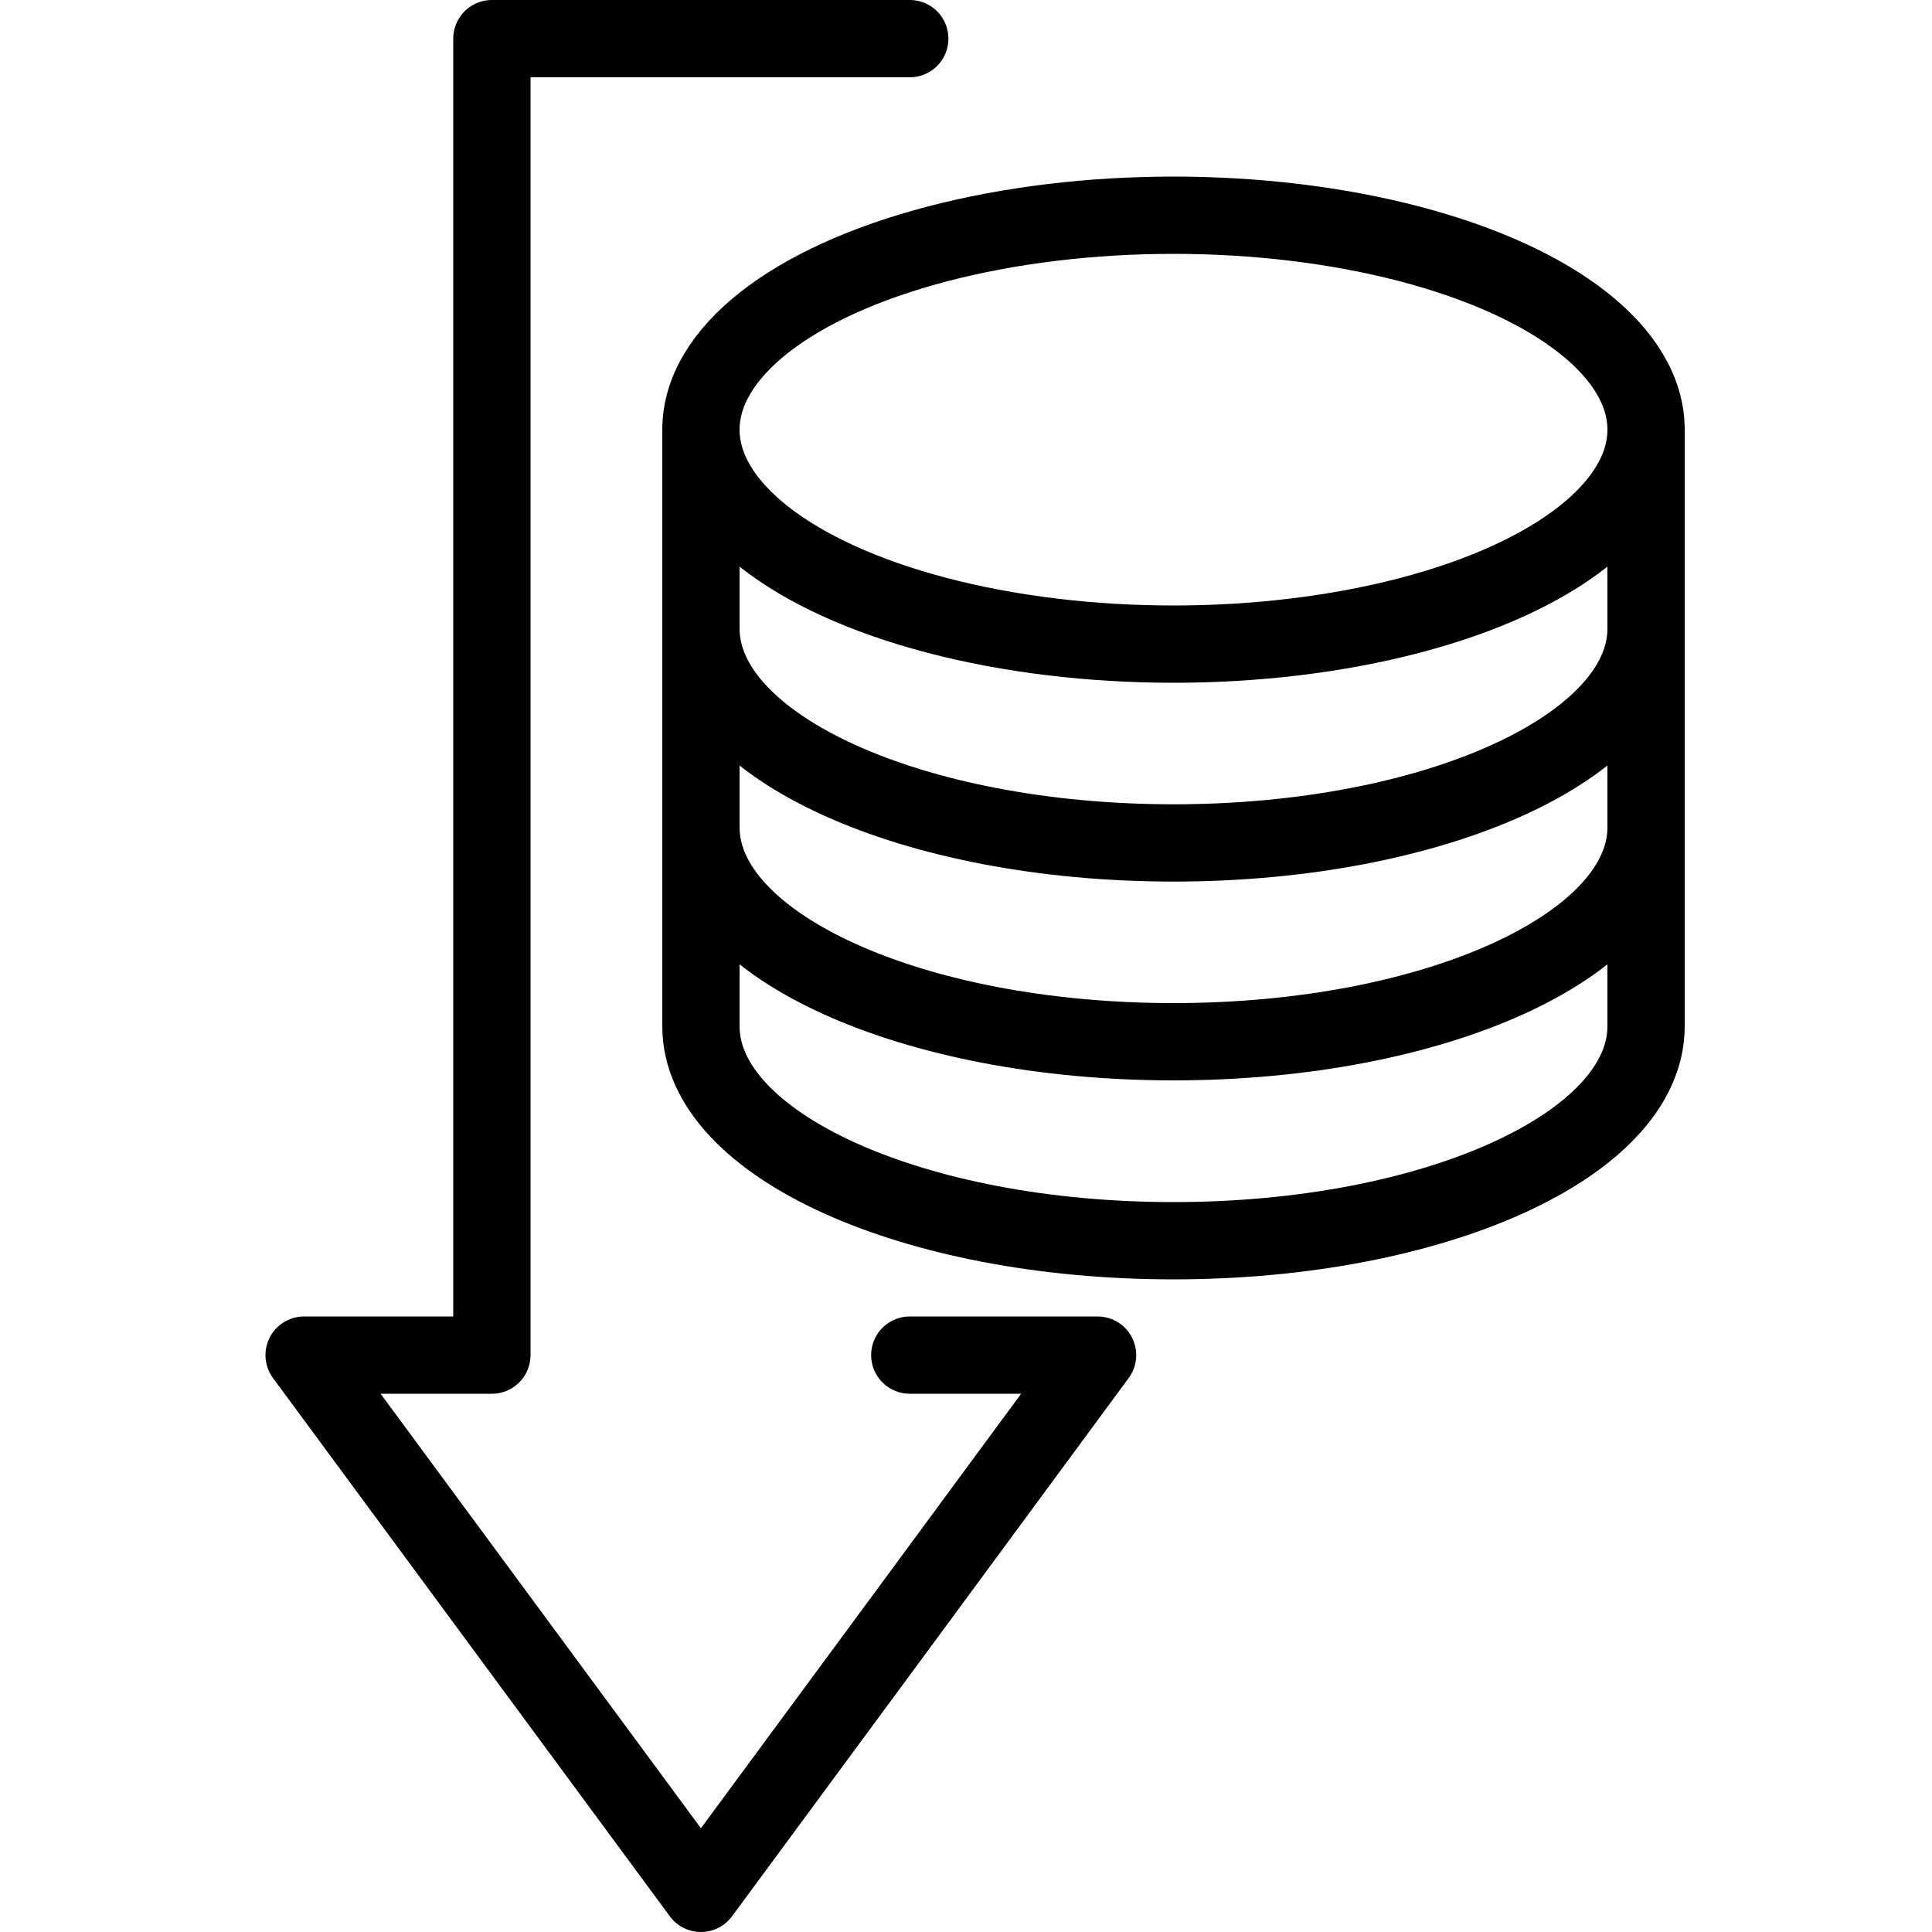 <?xml version="1.0" encoding="UTF-8"?>
<svg id="Ebene_1" data-name="Ebene 1" xmlns="http://www.w3.org/2000/svg" viewBox="0 0 100 100">
  <defs>
    <style>
      .cls-1 {
        stroke-linecap: round;
        stroke-linejoin: round;
      }

      .cls-1, .cls-2 {
        fill: none;
        stroke: #000;
        stroke-width: 4px;
      }

      .cls-2 {
        stroke-miterlimit: 10;
      }
    </style>
  </defs>
  <polyline class="cls-1" points="47.09 70.14 47.09 70.14 56.81 70.14 46.55 84.07 36.28 98 26.01 84.07 15.74 70.14 25.46 70.14 25.46 70.14 25.46 2 47.09 2"/>
  <g>
    <ellipse class="cls-2" cx="60.74" cy="22.24" rx="24.46" ry="11.1"/>
    <path class="cls-2" d="M36.28,22.24v10.29c0,6.13,10.95,11.1,24.46,11.1s24.46-4.97,24.46-11.1v-10.29"/>
    <path class="cls-2" d="M36.28,32.53v10.29c0,6.13,10.95,11.1,24.46,11.1s24.46-4.97,24.46-11.1v-10.29"/>
    <path class="cls-2" d="M36.28,42.83v10.29c0,6.13,10.95,11.1,24.46,11.1s24.46-4.97,24.46-11.1v-10.29"/>
  </g>
</svg>